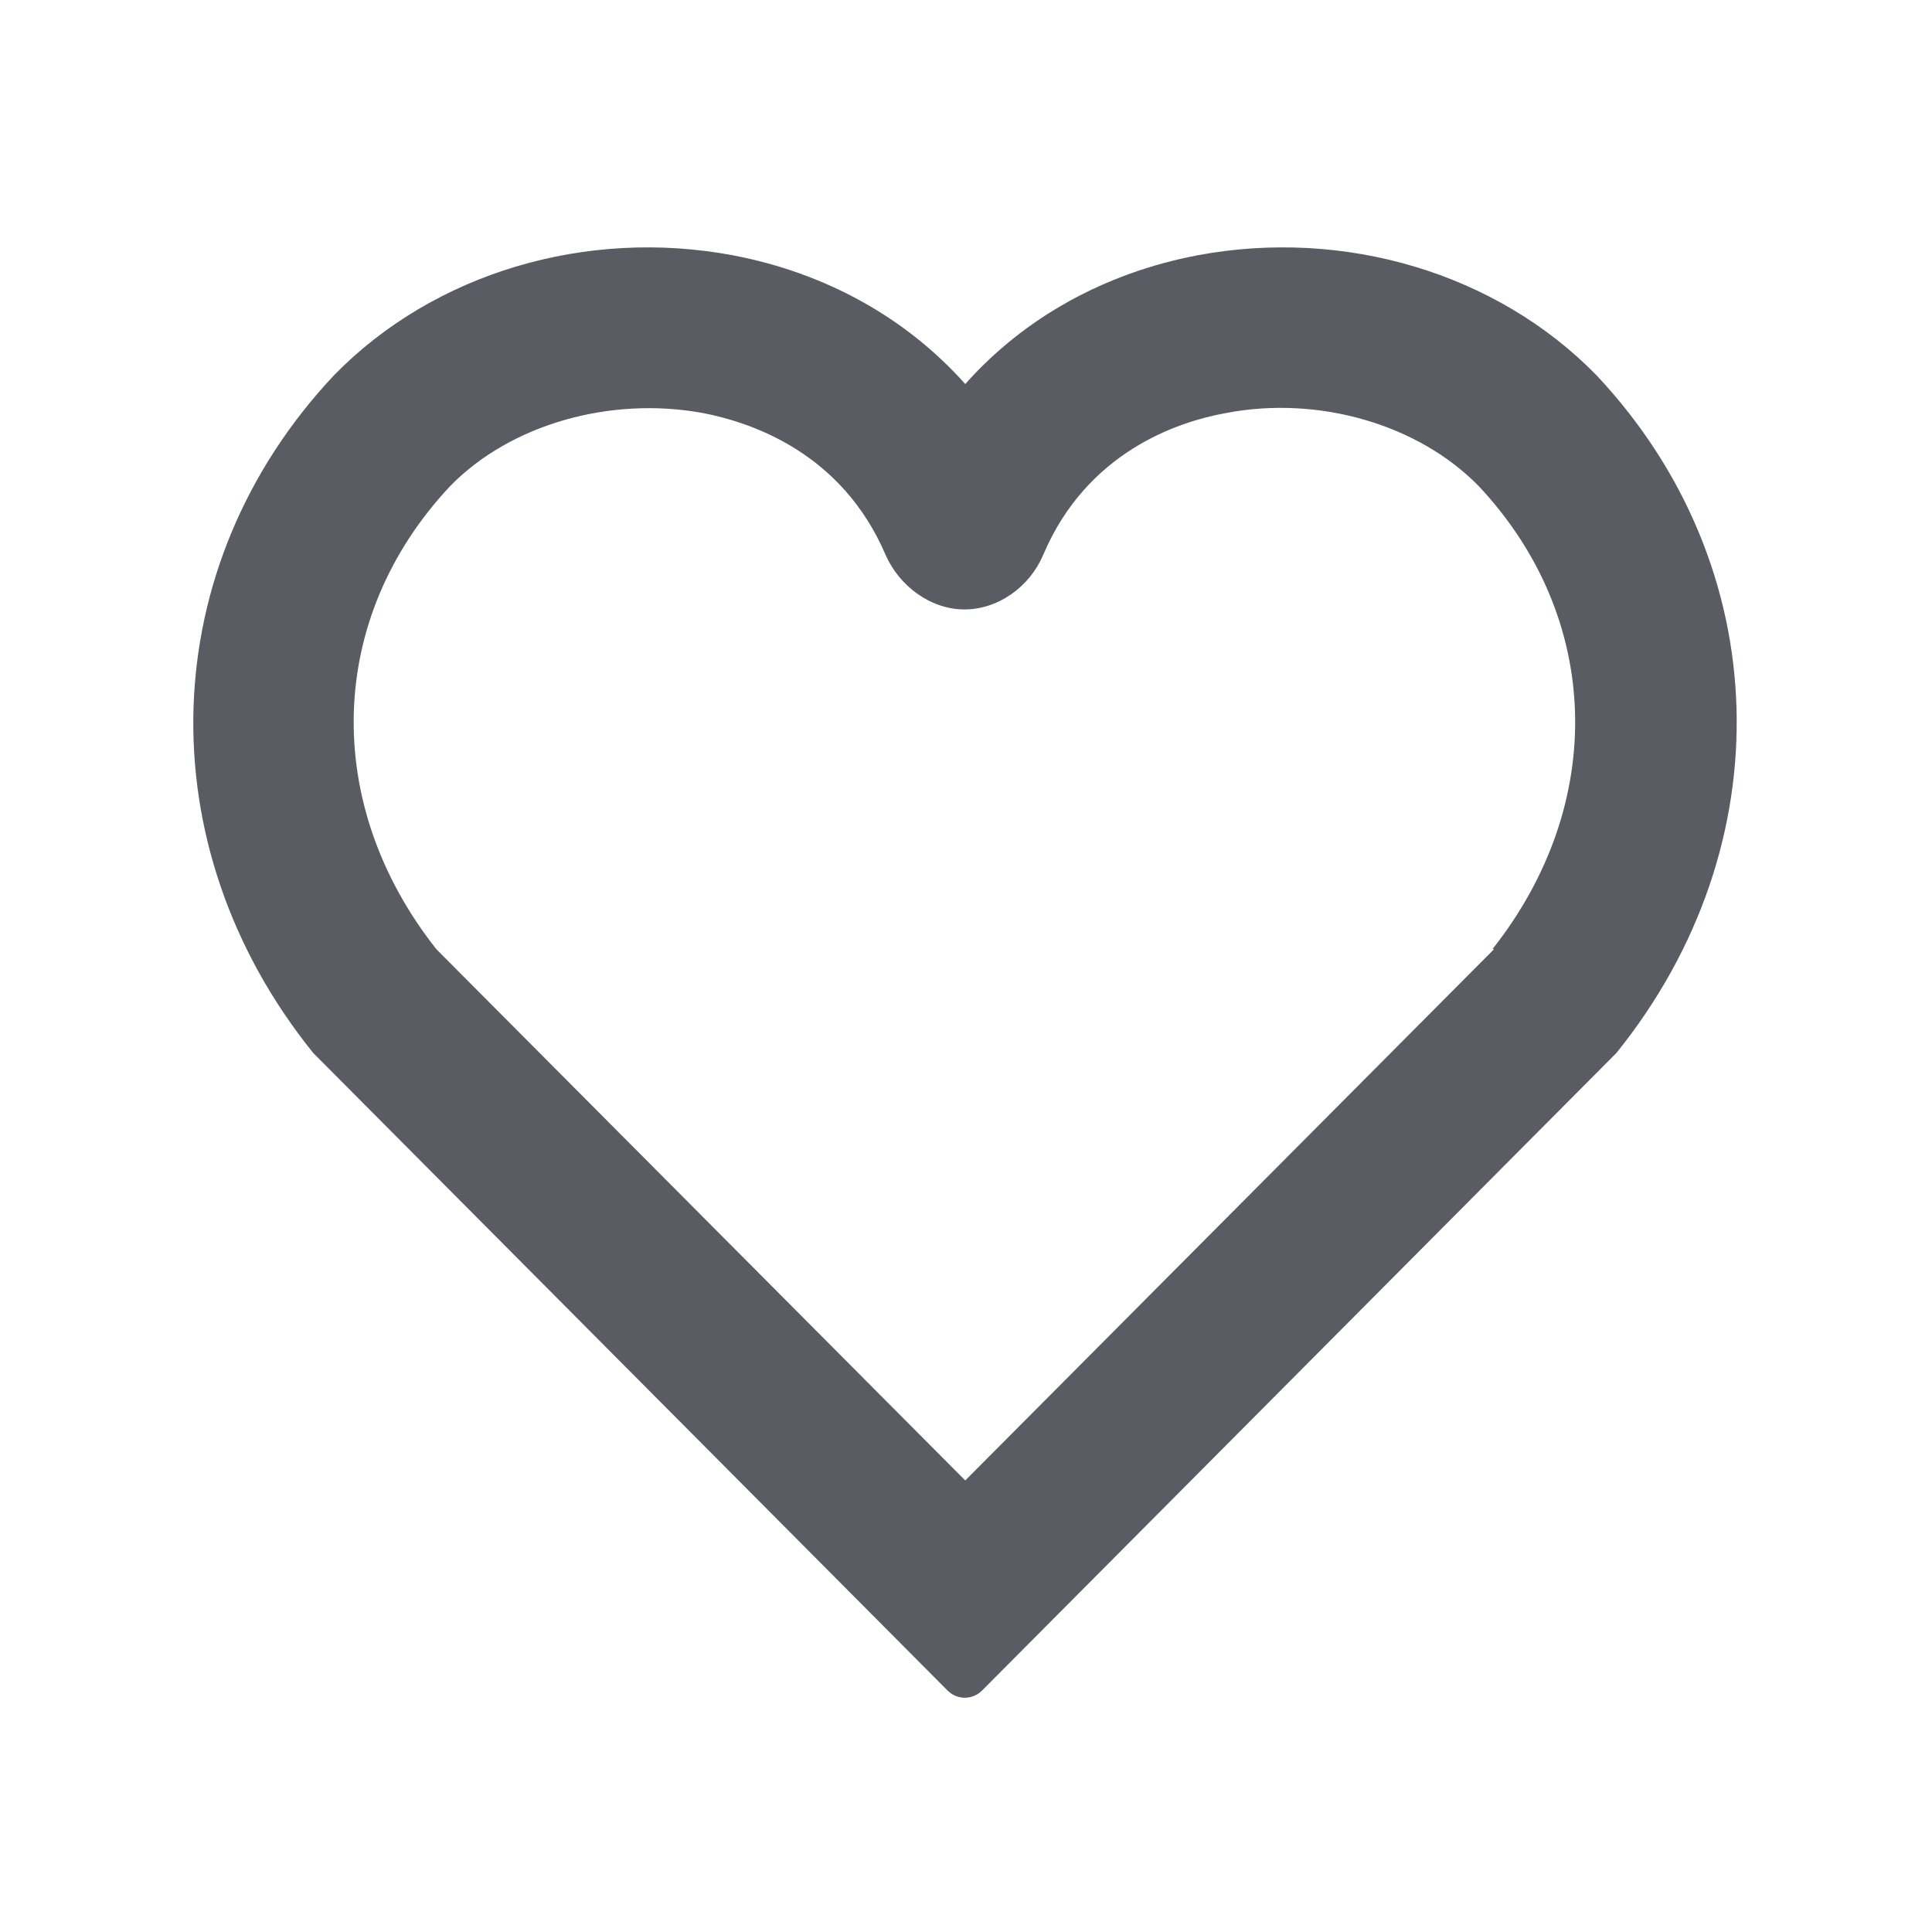 <svg width="18" height="18" viewBox="0 0 18 18" fill="none" xmlns="http://www.w3.org/2000/svg">
<path d="M14.873 3.495C13.943 2.543 12.525 2.123 11.16 2.378C10.29 2.543 9.54 2.963 8.993 3.578C8.445 2.963 7.695 2.543 6.825 2.378C5.46 2.123 4.043 2.543 3.113 3.495C1.44 5.273 1.358 7.875 2.918 9.81L8.828 15.75C8.918 15.84 9.06 15.84 9.15 15.75L15.06 9.81C16.62 7.875 16.545 5.273 14.873 3.495ZM13.92 8.843L8.993 13.793L4.065 8.843C2.993 7.485 3.045 5.753 4.193 4.53C4.755 3.953 5.685 3.69 6.548 3.848C7.013 3.938 7.845 4.223 8.25 5.168C8.378 5.46 8.67 5.678 8.985 5.678C9.3 5.678 9.593 5.468 9.72 5.168C10.125 4.215 10.965 3.93 11.423 3.848C12.285 3.683 13.215 3.953 13.778 4.53C14.925 5.753 14.978 7.485 13.905 8.843H13.92Z" fill="#5A5C63"/>
</svg>
